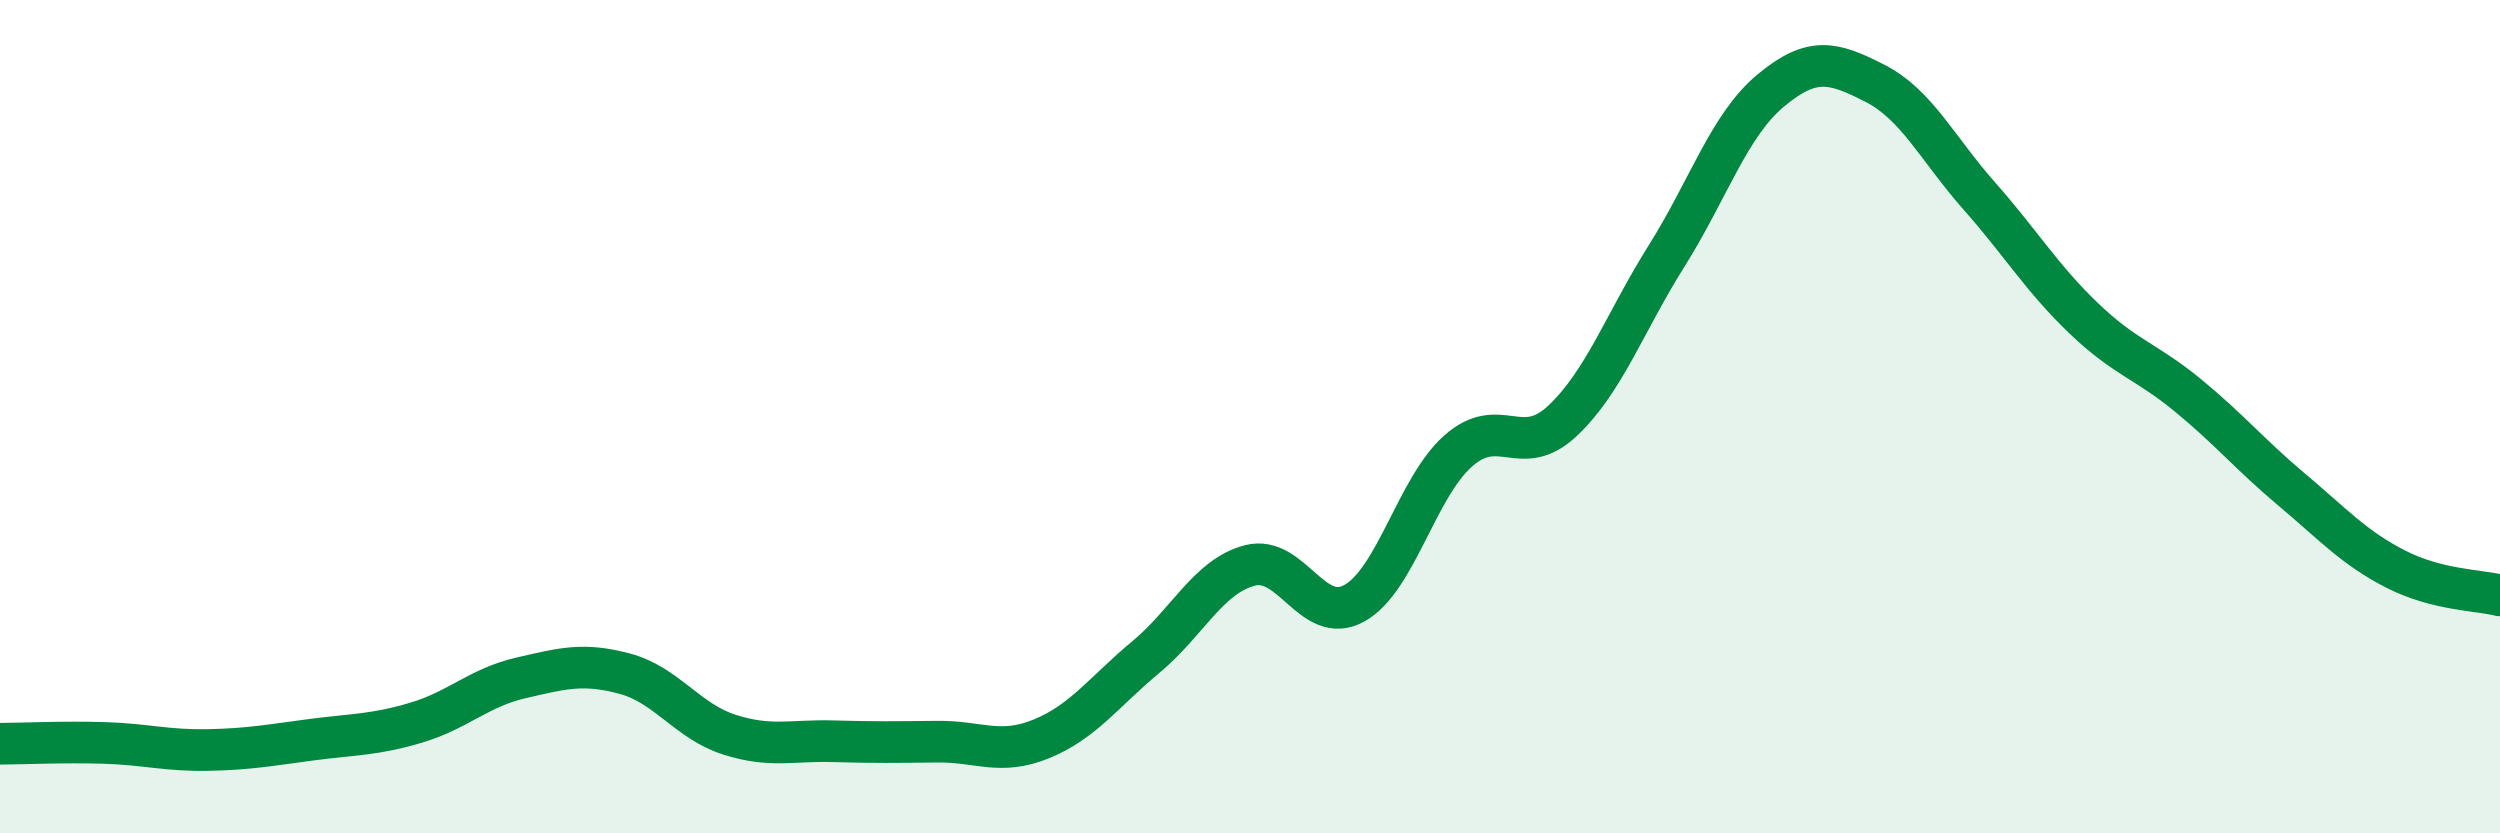 
    <svg width="60" height="20" viewBox="0 0 60 20" xmlns="http://www.w3.org/2000/svg">
      <path
        d="M 0,17.85 C 0.5,17.85 1.5,17.8 2.5,17.83 C 3.5,17.86 4,18.02 5,18 C 6,17.98 6.5,17.88 7.5,17.75 C 8.5,17.62 9,17.64 10,17.34 C 11,17.04 11.5,16.5 12.5,16.27 C 13.5,16.04 14,15.9 15,16.17 C 16,16.44 16.5,17.31 17.5,17.63 C 18.5,17.95 19,17.76 20,17.79 C 21,17.82 21.5,17.81 22.5,17.8 C 23.5,17.79 24,18.14 25,17.73 C 26,17.32 26.5,16.6 27.5,15.77 C 28.5,14.94 29,13.83 30,13.57 C 31,13.31 31.5,15.03 32.5,14.48 C 33.5,13.93 34,11.7 35,10.82 C 36,9.94 36.5,11.04 37.5,10.1 C 38.5,9.16 39,7.73 40,6.14 C 41,4.55 41.5,3 42.5,2.17 C 43.5,1.34 44,1.49 45,2 C 46,2.51 46.5,3.57 47.5,4.7 C 48.5,5.83 49,6.67 50,7.63 C 51,8.59 51.5,8.66 52.5,9.48 C 53.5,10.3 54,10.91 55,11.75 C 56,12.59 56.5,13.15 57.5,13.66 C 58.5,14.17 59.5,14.16 60,14.29L60 20L0 20Z"
        fill="#008740"
        opacity="0.1"
        stroke-linecap="round"
        stroke-linejoin="round"
      />
      <path
        d="M 0,17.85 C 0.5,17.85 1.5,17.8 2.5,17.83 C 3.5,17.86 4,18.02 5,18 C 6,17.98 6.5,17.88 7.5,17.75 C 8.5,17.62 9,17.64 10,17.34 C 11,17.04 11.5,16.5 12.5,16.27 C 13.5,16.04 14,15.9 15,16.17 C 16,16.44 16.5,17.31 17.5,17.63 C 18.5,17.95 19,17.76 20,17.79 C 21,17.82 21.5,17.81 22.5,17.8 C 23.5,17.79 24,18.14 25,17.73 C 26,17.32 26.5,16.6 27.5,15.77 C 28.5,14.94 29,13.83 30,13.57 C 31,13.31 31.5,15.03 32.5,14.48 C 33.5,13.93 34,11.7 35,10.82 C 36,9.94 36.5,11.04 37.5,10.1 C 38.5,9.16 39,7.73 40,6.14 C 41,4.55 41.5,3 42.5,2.17 C 43.5,1.34 44,1.49 45,2 C 46,2.51 46.5,3.57 47.5,4.7 C 48.5,5.83 49,6.67 50,7.63 C 51,8.59 51.5,8.66 52.5,9.48 C 53.5,10.3 54,10.91 55,11.75 C 56,12.59 56.5,13.15 57.5,13.66 C 58.5,14.17 59.5,14.16 60,14.29"
        stroke="#008740"
        stroke-width="1"
        fill="none"
        stroke-linecap="round"
        stroke-linejoin="round"
      />
    </svg>
  